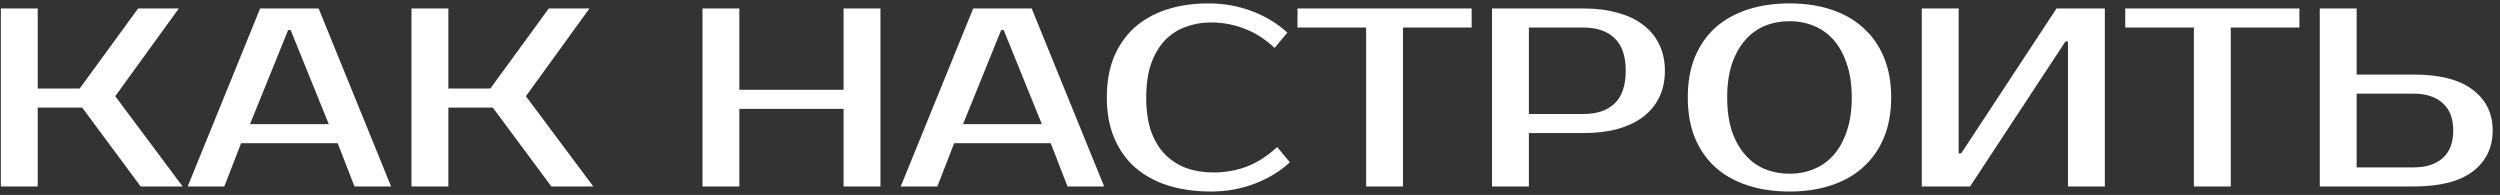 <?xml version="1.0" encoding="UTF-8"?> <svg xmlns="http://www.w3.org/2000/svg" width="295" height="23" viewBox="0 0 295 23" fill="none"><rect x="0" y="0" width="295" height="23" fill="#333333" stroke="none"/><path d="M13.6 11.35L21.55 22H16.6L9.7 12.7H4.45V22H0.1V1H4.45V10.45H9.4L16.3 1H21.1L13.6 11.35ZM29.498 14.65H38.798L34.298 3.55H33.998L29.498 14.65ZM37.598 1L46.148 22H41.828L39.848 16.9H28.448L26.468 22H22.148L30.698 1H37.598ZM62.057 11.35L70.007 22H65.057L58.157 12.7H52.907V22H48.557V1H52.907V10.45H57.857L64.757 1H69.557L62.057 11.35ZM103.893 1V22H99.543V12.85H87.243V22H82.893V1H87.243V10.6H99.543V1H103.893ZM113.638 14.65H122.938L118.438 3.55H118.138L113.638 14.65ZM121.738 1L130.288 22H125.968L123.988 16.9H112.588L110.608 22H106.288L114.838 1H121.738ZM143.204 20.35C144.564 20.35 145.864 20.12 147.104 19.66C148.364 19.18 149.564 18.41 150.704 17.35L152.204 19.15C151.064 20.21 149.684 21.05 148.064 21.67C146.444 22.29 144.724 22.6 142.904 22.6C141.024 22.6 139.324 22.36 137.804 21.88C136.304 21.4 135.014 20.69 133.934 19.75C132.874 18.81 132.054 17.65 131.474 16.27C130.894 14.89 130.604 13.3 130.604 11.5C130.604 9.7 130.884 8.11 131.444 6.73C132.024 5.35 132.834 4.19 133.874 3.25C134.934 2.31 136.204 1.6 137.684 1.12C139.164 0.64 140.804 0.4 142.604 0.4C144.424 0.4 146.144 0.71 147.764 1.33C149.384 1.95 150.764 2.79 151.904 3.85L150.404 5.65C149.264 4.59 148.064 3.83 146.804 3.37C145.564 2.89 144.264 2.65 142.904 2.65C141.824 2.65 140.814 2.83 139.874 3.19C138.934 3.53 138.124 4.06 137.444 4.78C136.764 5.5 136.224 6.42 135.824 7.54C135.444 8.64 135.254 9.96 135.254 11.5C135.254 13.04 135.444 14.37 135.824 15.49C136.224 16.59 136.774 17.5 137.474 18.22C138.194 18.94 139.034 19.48 139.994 19.84C140.974 20.18 142.044 20.35 143.204 20.35ZM173.655 3.25H165.555V22H161.205V3.25H153.105V1H173.655V3.25ZM186.857 1C188.357 1 189.697 1.17 190.877 1.51C192.077 1.83 193.087 2.31 193.907 2.95C194.727 3.57 195.357 4.34 195.797 5.26C196.237 6.16 196.457 7.19 196.457 8.35C196.457 9.51 196.237 10.55 195.797 11.47C195.357 12.37 194.727 13.14 193.907 13.78C193.087 14.4 192.077 14.88 190.877 15.22C189.697 15.54 188.357 15.7 186.857 15.7H180.407V22H176.057V1H186.857ZM180.407 3.25V13.45H186.857C188.437 13.45 189.657 13.04 190.517 12.22C191.397 11.38 191.837 10.09 191.837 8.35C191.837 6.61 191.397 5.33 190.517 4.51C189.657 3.67 188.437 3.25 186.857 3.25H180.407ZM211.158 2.5C210.138 2.5 209.178 2.68 208.278 3.04C207.398 3.4 206.628 3.95 205.968 4.69C205.308 5.43 204.778 6.37 204.378 7.51C203.998 8.63 203.808 9.96 203.808 11.5C203.808 13.04 203.998 14.38 204.378 15.52C204.778 16.64 205.308 17.57 205.968 18.31C206.628 19.05 207.398 19.6 208.278 19.96C209.178 20.32 210.138 20.5 211.158 20.5C212.178 20.5 213.128 20.32 214.008 19.96C214.908 19.6 215.688 19.05 216.348 18.31C217.008 17.57 217.528 16.64 217.908 15.52C218.308 14.38 218.508 13.04 218.508 11.5C218.508 9.96 218.308 8.63 217.908 7.51C217.528 6.37 217.008 5.43 216.348 4.69C215.688 3.95 214.908 3.4 214.008 3.04C213.128 2.68 212.178 2.5 211.158 2.5ZM211.158 0.4C212.958 0.4 214.588 0.64 216.048 1.12C217.528 1.6 218.788 2.31 219.828 3.25C220.888 4.19 221.708 5.35 222.288 6.73C222.868 8.11 223.158 9.7 223.158 11.5C223.158 13.3 222.868 14.89 222.288 16.27C221.708 17.65 220.888 18.81 219.828 19.75C218.788 20.69 217.528 21.4 216.048 21.88C214.588 22.36 212.958 22.6 211.158 22.6C209.358 22.6 207.718 22.36 206.238 21.88C204.758 21.4 203.488 20.69 202.428 19.75C201.388 18.81 200.578 17.65 199.998 16.27C199.438 14.89 199.158 13.3 199.158 11.5C199.158 9.7 199.438 8.11 199.998 6.73C200.578 5.35 201.388 4.19 202.428 3.25C203.488 2.31 204.758 1.6 206.238 1.12C207.718 0.64 209.358 0.4 211.158 0.4ZM244.02 22V4.9H243.72L232.47 22H226.77V1H231.12V18.1H231.42L242.67 1H248.37V22H244.02ZM271.33 3.25H263.23V22H258.88V3.25H250.78V1H271.33V3.25ZM284.833 8.8C287.913 8.8 290.233 9.4 291.793 10.6C293.353 11.78 294.133 13.38 294.133 15.4C294.133 17.42 293.353 19.03 291.793 20.23C290.233 21.41 287.913 22 284.833 22H273.733V1H278.083V8.8H284.833ZM278.083 11.05V19.75H284.833C286.273 19.75 287.403 19.39 288.223 18.67C289.063 17.93 289.483 16.84 289.483 15.4C289.483 13.96 289.063 12.88 288.223 12.16C287.403 11.42 286.273 11.05 284.833 11.05H278.083Z" fill="white"></path></svg> 